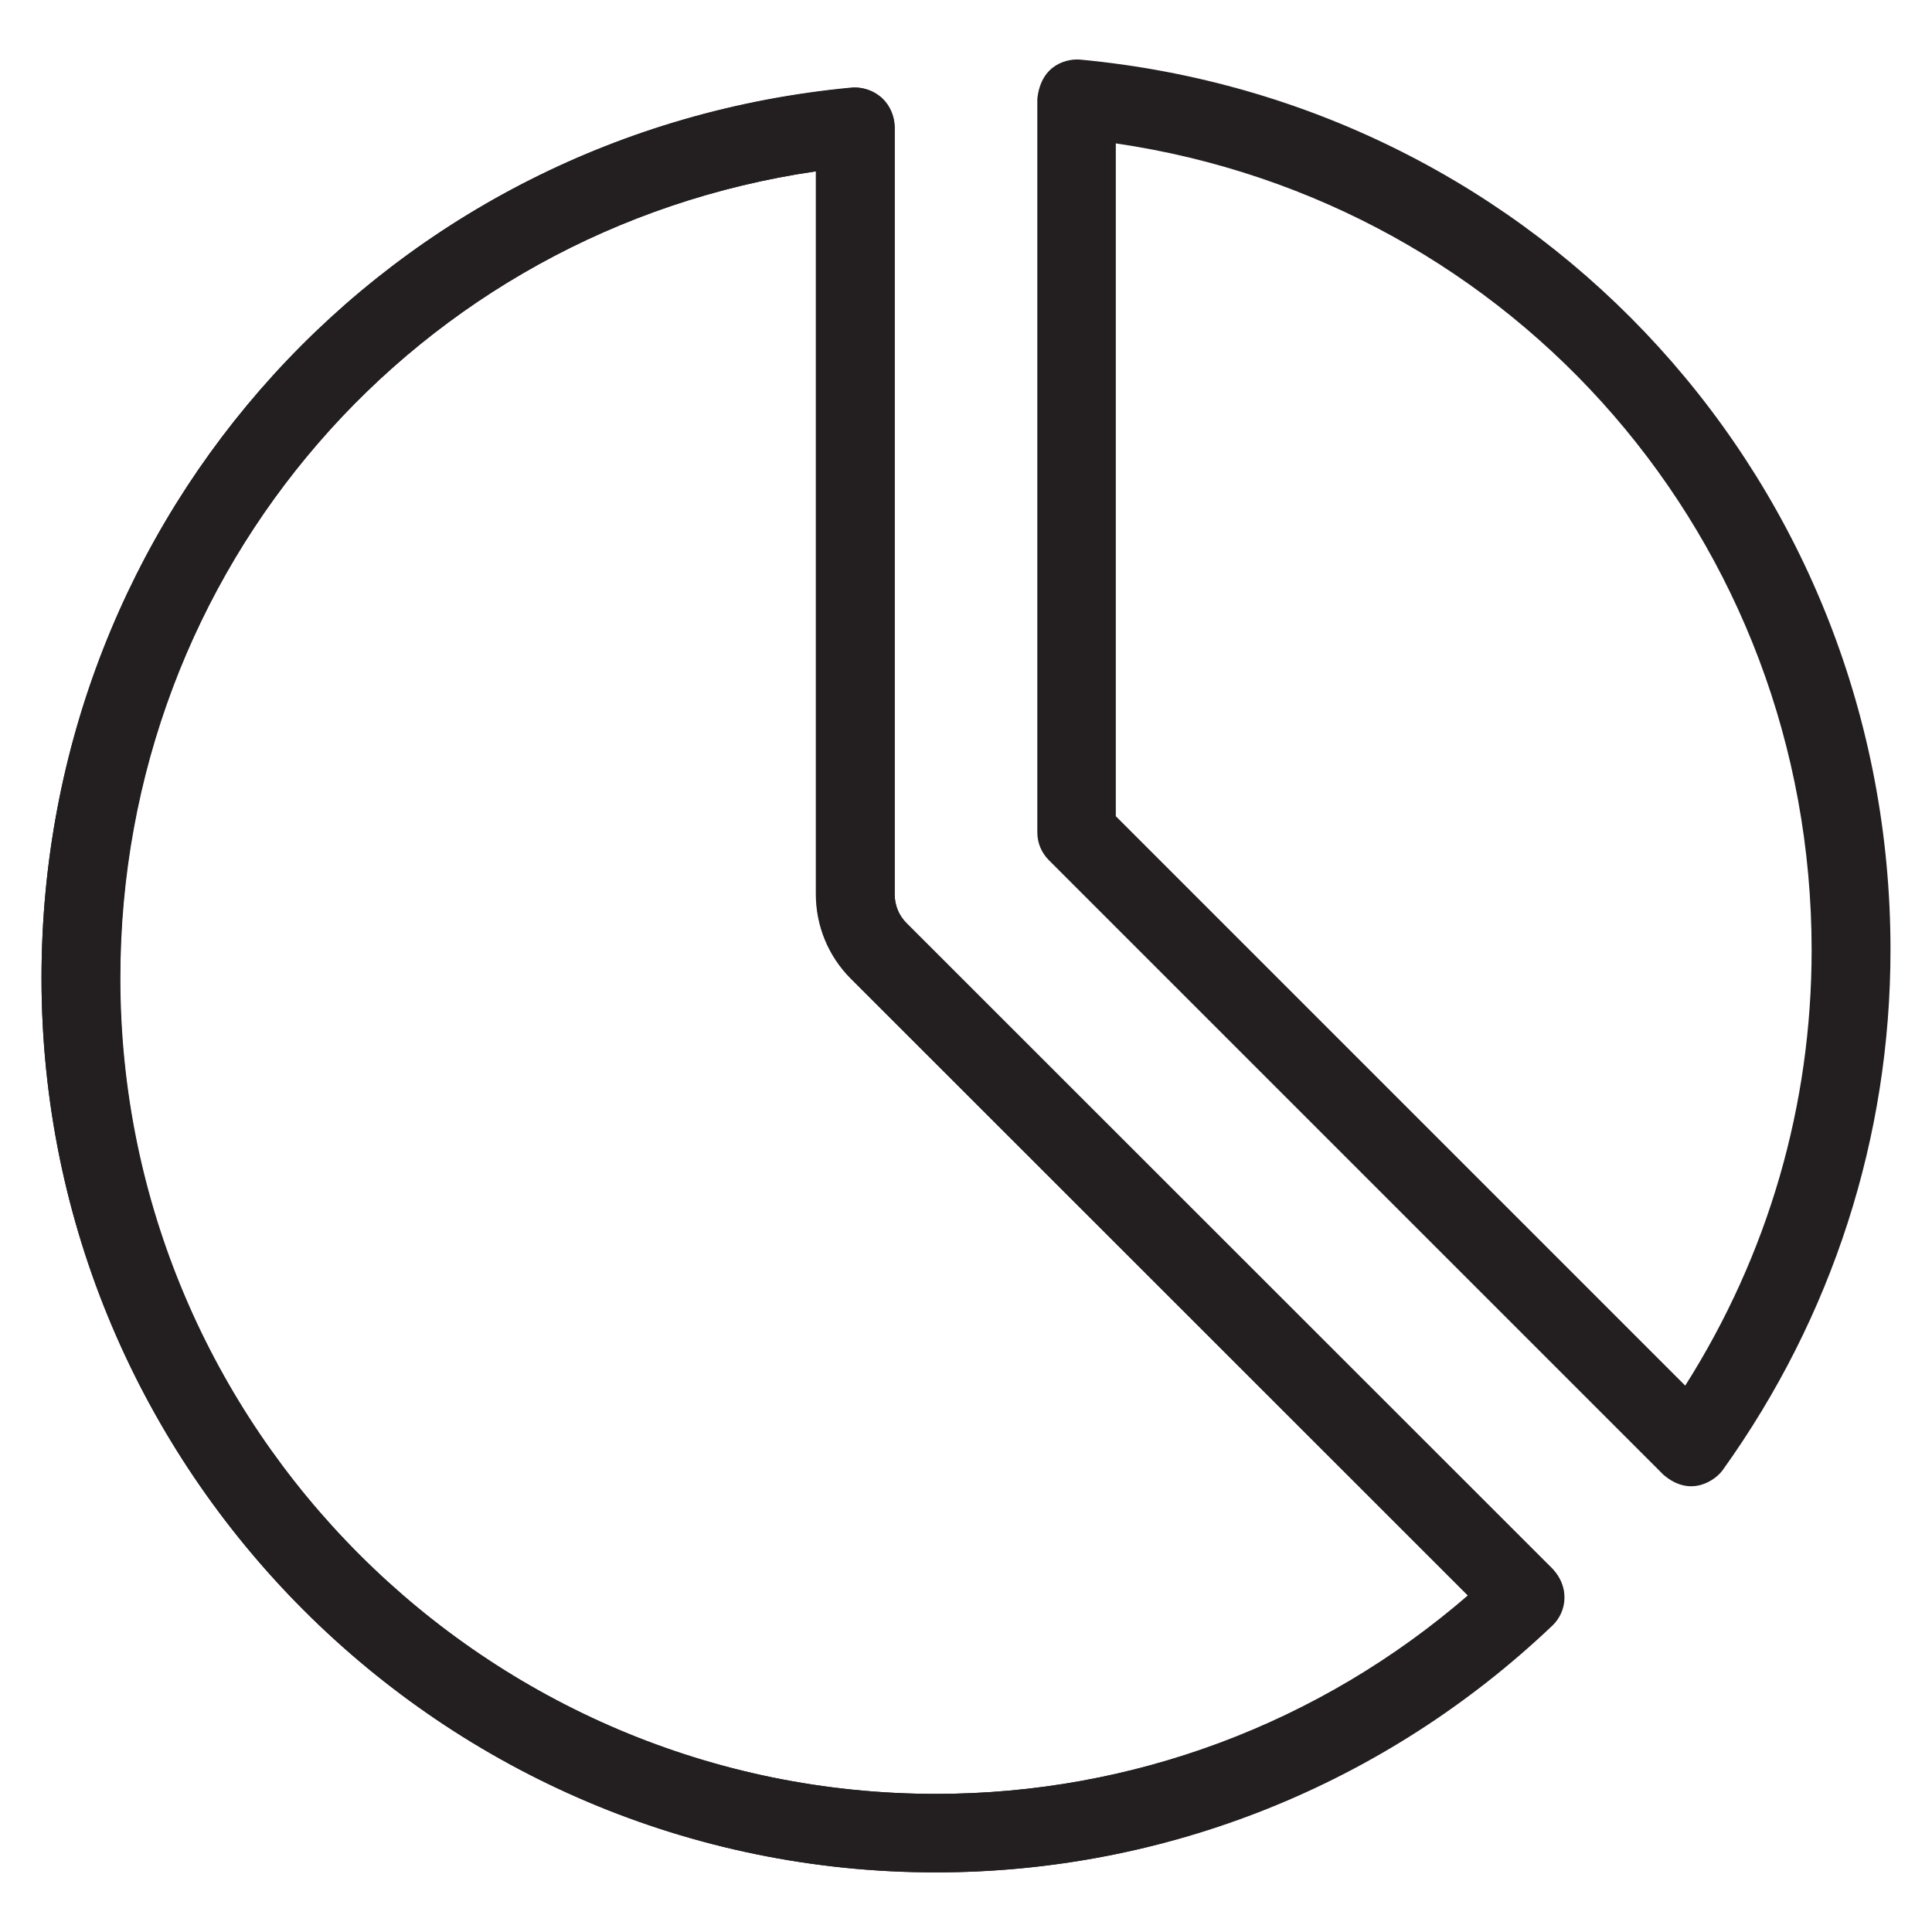 <?xml version='1.0' encoding='utf-8'?>
<!DOCTYPE svg PUBLIC '-//W3C//DTD SVG 1.1//EN' 'http://www.w3.org/Graphics/SVG/1.1/DTD/svg11.dtd'>
<!-- Uploaded to: SVG Repo, www.svgrepo.com, Generator: SVG Repo Mixer Tools -->
<svg height="800px" width="800px" version="1.1" xmlns="http://www.w3.org/2000/svg" viewBox="0 0 512 512" xmlns:xlink="http://www.w3.org/1999/xlink" enable-background="new 0 0 512 512">
  <g>
    <path fill="#231F20" d="m216.3,45.4c-106,15.4-184.4,105.4-184.4,213.8-7.10543e-15,119.2 97,216.2 216.2,216.2 52,0 101.7-18.6 141-52.5l-163.5-163.5c-6-6-9.3-14-9.3-22.5v-191.5l0-0zm31.7,450.8c-130.7,0-237-106.3-237-237 0-123 92.3-224.5 214.7-235.9 2.9-0.3 5.8,0.7 8,2.7 2.2,2 3.4,4.8 3.4,7.7v203.3c0,2.9 1.1,5.7 3.2,7.7l171.2,171.2c2,2 3.1,4.7 3.1,7.5 0,2.8-1.2,5.5-3.2,7.4-44.4,42.2-102.4,65.4-163.4,65.4z"/>
    <g fill="#231F20">
      <path d="m286.3,15.8c-3-0.3-10.4,0.9-11.4,10.4v194.4c0,2.8 1.1,5.4 3.1,7.4l162.8,162.8c7.4,6.4 14.1,1.2 15.8-1.3 29-40.5 44.4-88.2 44.4-137.8-5.68434e-14-123-92.3-224.4-214.7-235.9zm160.3,351.4l-150.9-150.9v-178.3c105.9,15.5 184.4,105.4 184.4,213.8 0,41.1-11.5,80.7-33.5,115.4z"/>
      <path d="m240.3,244.7c-2.1-2.1-3.2-4.8-3.2-7.7v-203.4c-0.8-9.3-8.5-10.7-11.4-10.4-122.4,11.5-214.7,112.9-214.7,236 0,130.7 106.3,237 237,237 60.9,0 118.9-23.3 163.3-65.5 2-1.9 6-8.1 0.2-14.9l-171.2-171.1zm7.7,230.7c-119.2,0-216.2-97-216.2-216.2 0-108.4 78.5-198.3 184.4-213.8v191.5c0,8.5 3.3,16.5 9.3,22.5l163.5,163.4c-39.3,34-89,52.6-141,52.6z"/>
    </g>
  </g>
</svg>